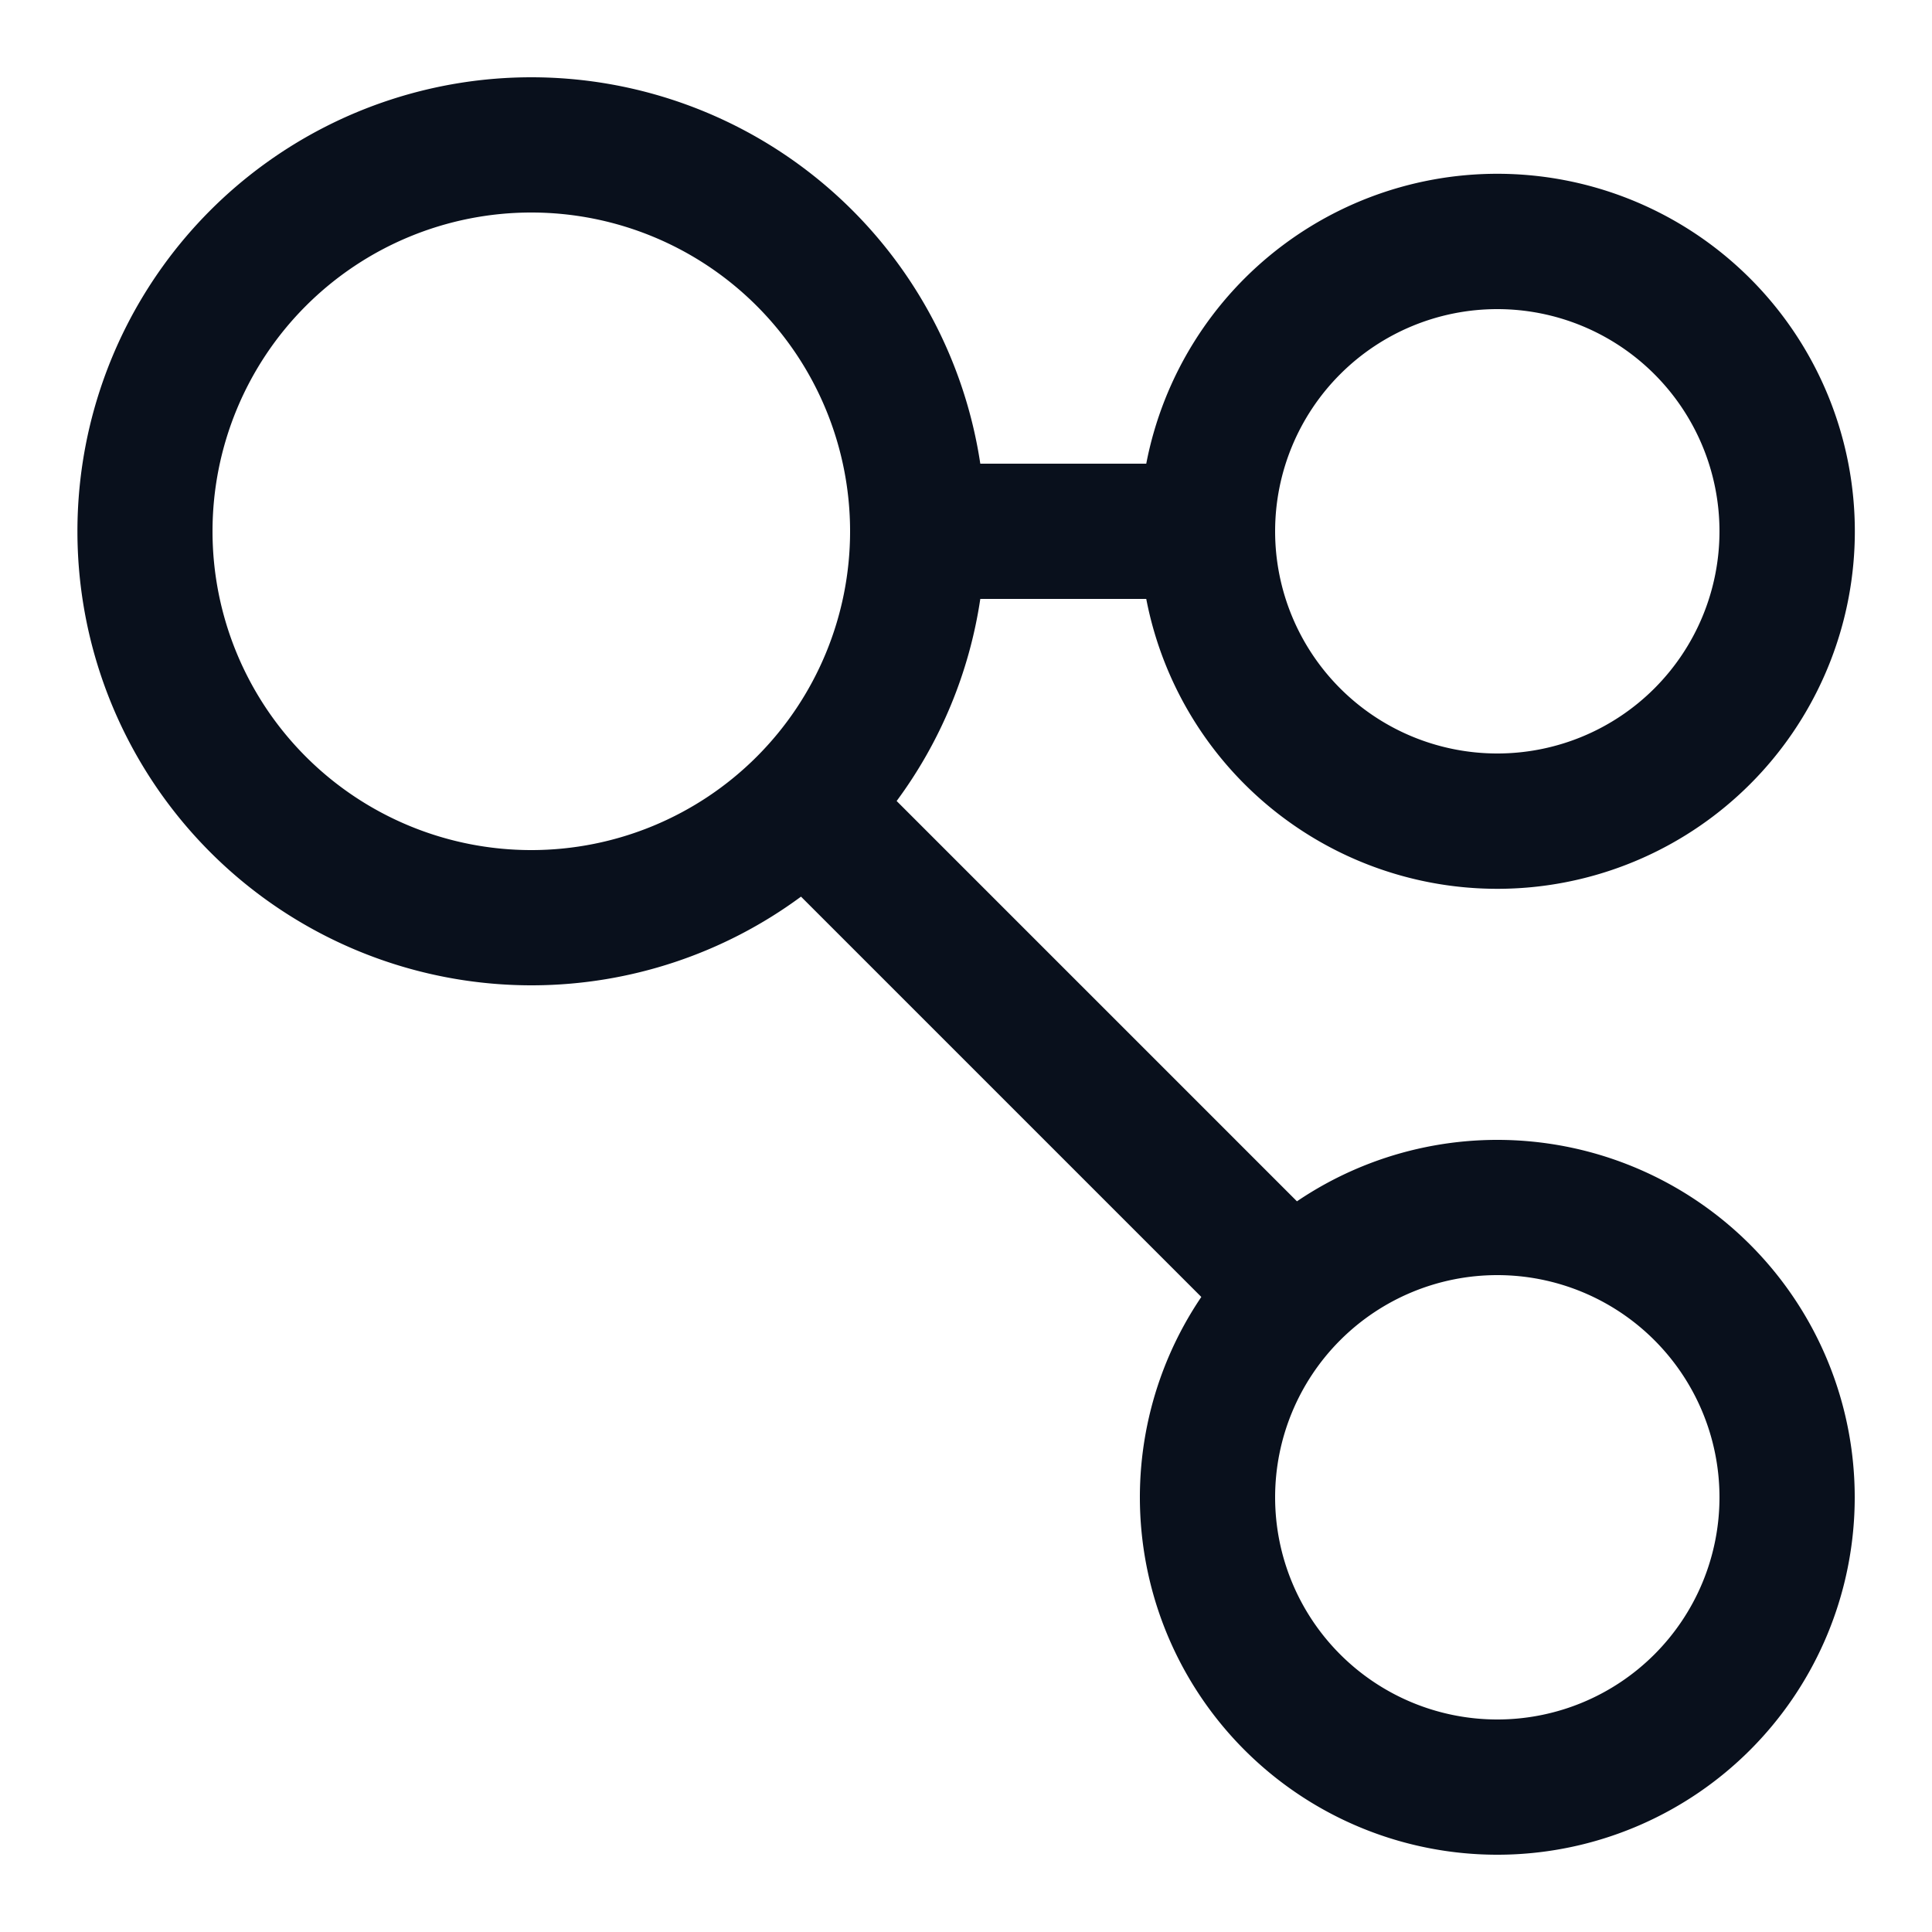 <svg
  xmlns="http://www.w3.org/2000/svg"
  width="20"
  height="20"
  fill="none"
  viewBox="0 0 20 20"
>
  <g clip-path="url(#clip0_4906_1097)">
    <path
      fill="#09101C"
      fill-rule="evenodd"
      d="M2.2 5.5a3.3 3.3 0 1 1 6.6 0 3.3 3.3 0 0 1-6.6 0ZM5.5.8a4.7 4.7 0 1 0 2.792 8.482l4.144 4.144a3.7 3.7 0 1 0 .99-.99L9.282 8.292a4.676 4.676 0 0 0 .866-2.092h1.718a3.701 3.701 0 1 0 0-1.4h-1.718A4.701 4.701 0 0 0 5.5.8Zm10 2.4a2.3 2.3 0 1 0 0 4.6 2.3 2.3 0 0 0 0-4.6Zm0 10a2.3 2.3 0 1 0 0 4.6 2.3 2.3 0 0 0 0-4.6Z"
      clip-rule="evenodd"
    />
  </g>
  <defs>
    <clipPath id="clip0_4906_1097">
      <path fill="#fff" d="M0 0h20v20H0z" />
    </clipPath>
  </defs>
</svg>
